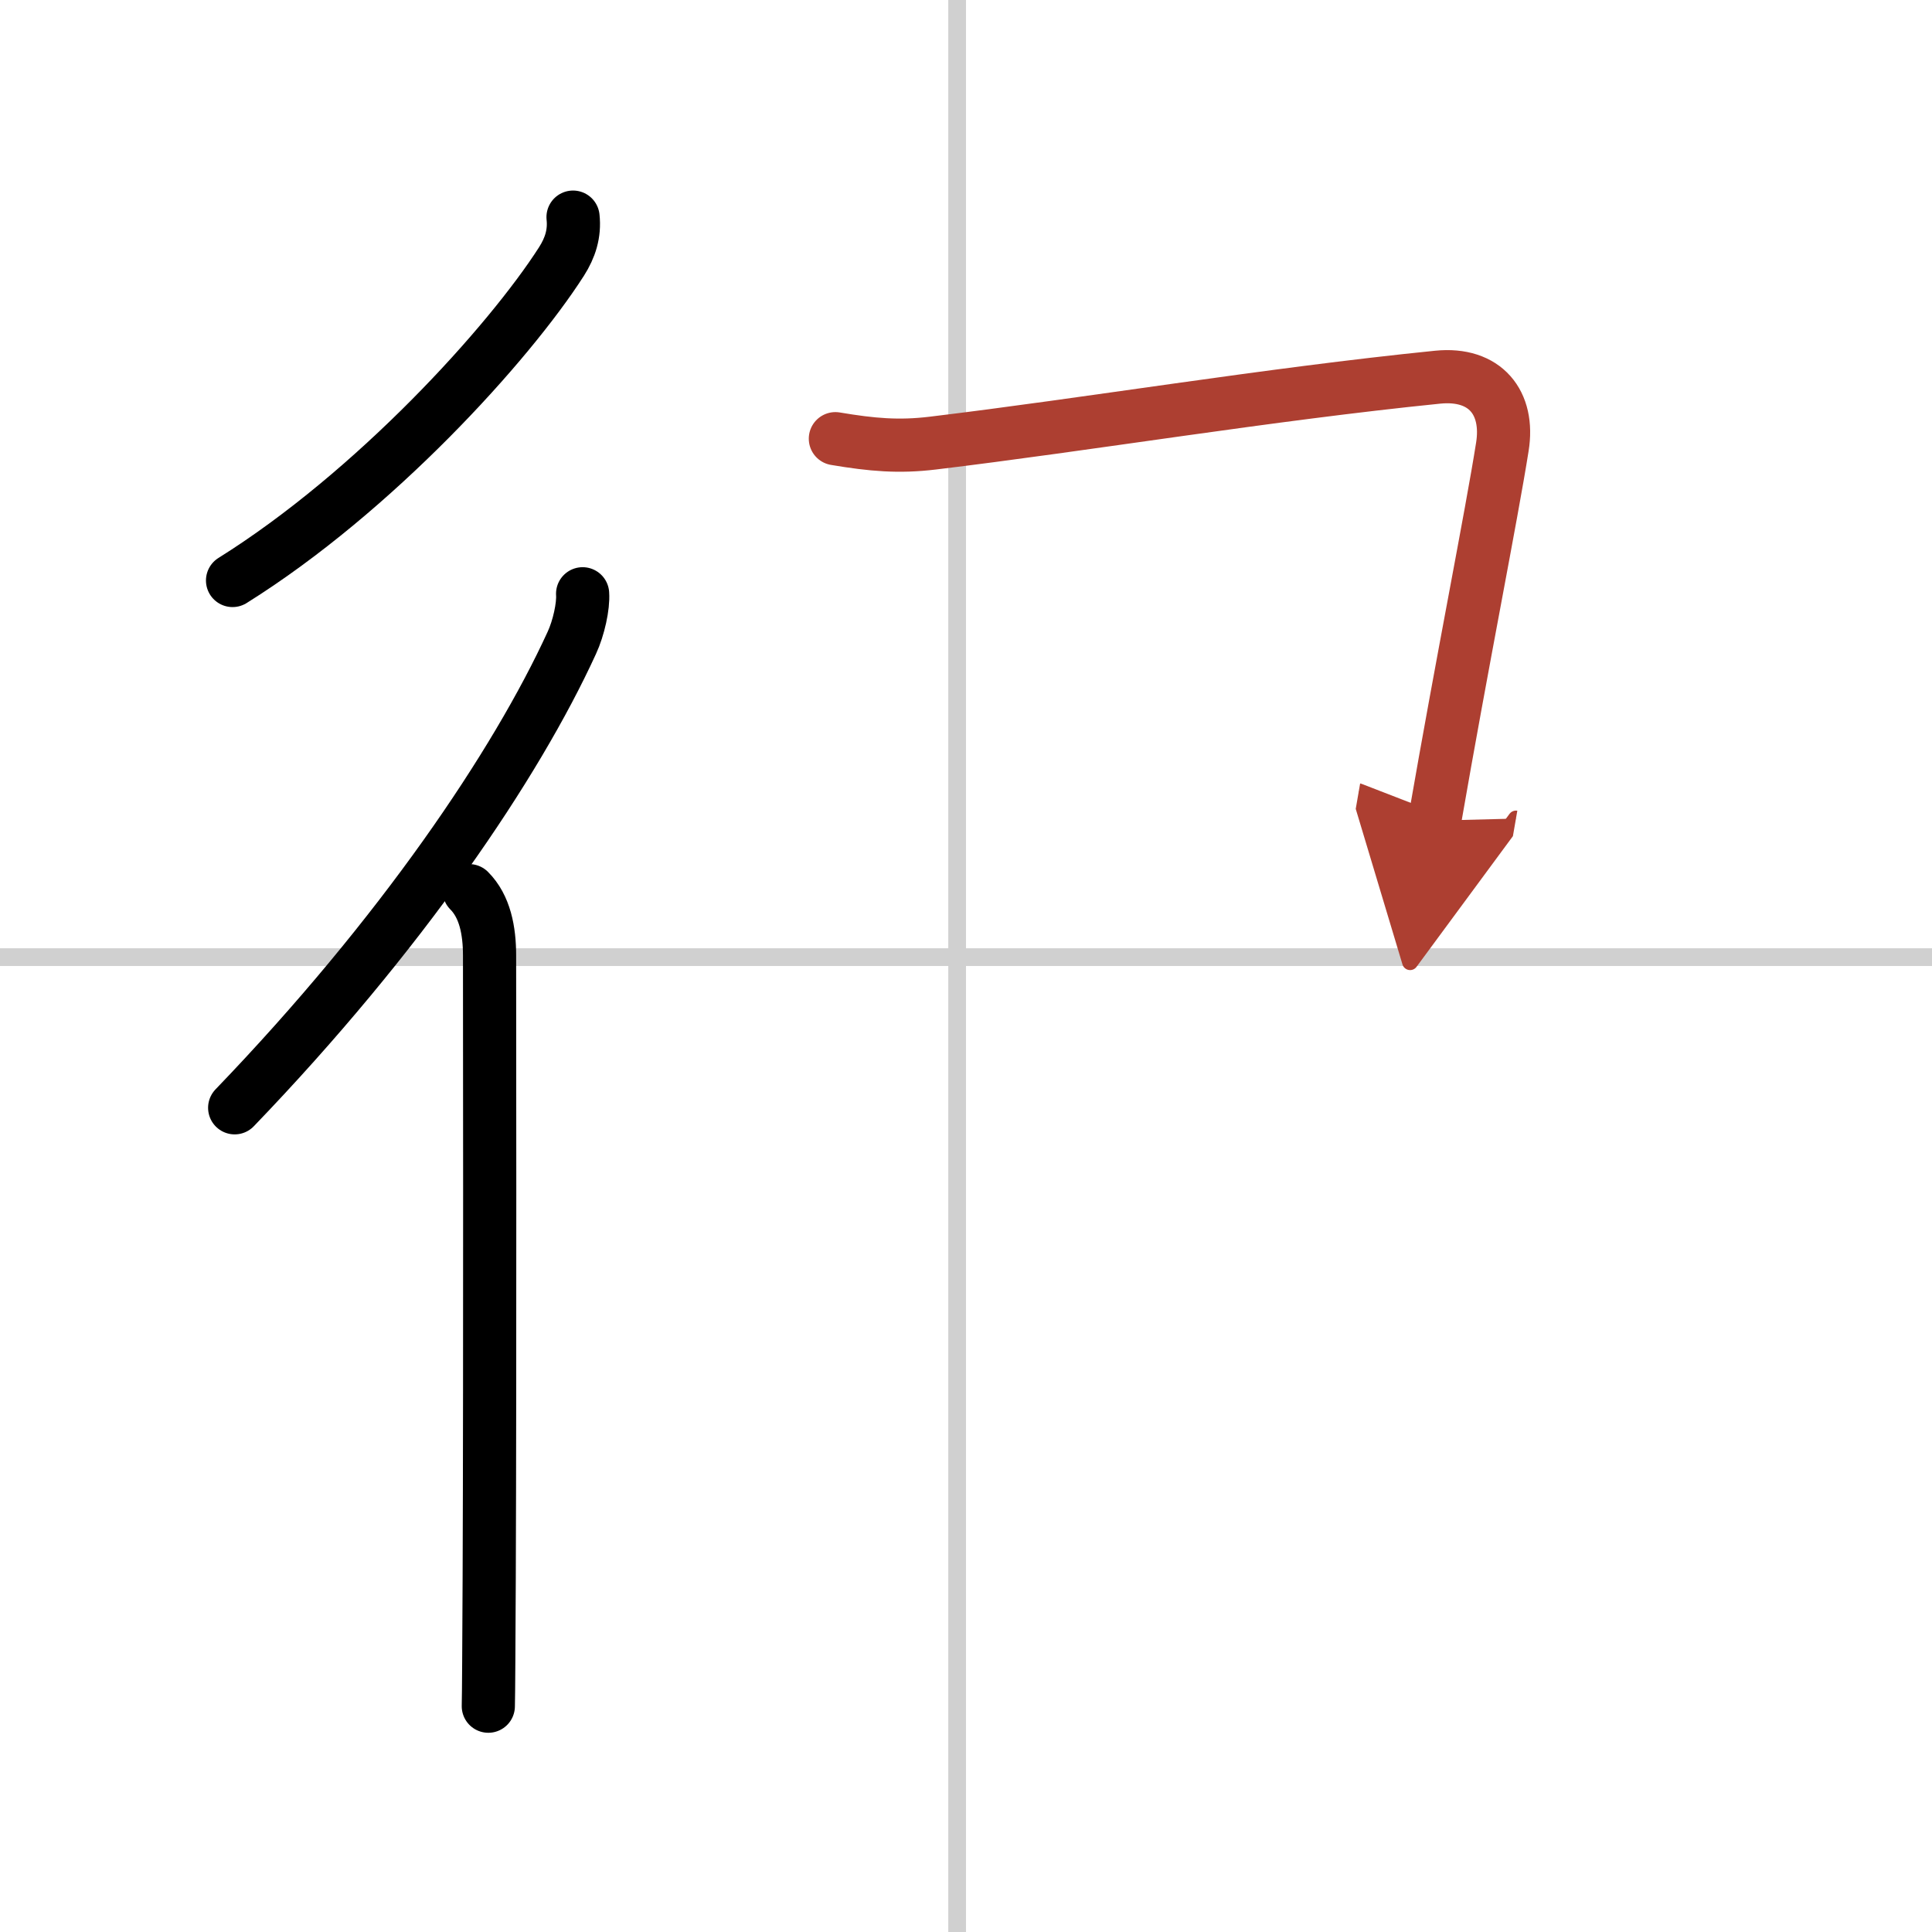 <svg width="400" height="400" viewBox="0 0 109 109" xmlns="http://www.w3.org/2000/svg"><defs><marker id="a" markerWidth="4" orient="auto" refX="1" refY="5" viewBox="0 0 10 10"><polyline points="0 0 10 5 0 10 1 5" fill="#ad3f31" stroke="#ad3f31"/></marker></defs><g fill="none" stroke="#000" stroke-linecap="round" stroke-linejoin="round" stroke-width="3"><rect width="100%" height="100%" fill="#fff" stroke="#fff"/><line x1="54" x2="54" y2="109" stroke="#d0d0d0" stroke-width="1"/><line x2="109" y1="54" y2="54" stroke="#d0d0d0" stroke-width="1"/><path d="m32.33 12.25c0.1 0.93-0.16 1.73-0.65 2.5-2.97 4.64-10.56 13-18.56 18"/><path d="m32.87 33.5c0.05 0.69-0.22 1.93-0.61 2.77-3.14 6.86-9.64 16.48-19.02 26.23"/><path d="m26.47 50.25c0.89 0.89 1.15 2.25 1.15 3.66 0 0.39 0.03 23-0.02 35.1-0.02 3.75-0.03 6.49-0.05 7.25"/><path d="m47.13 24.75c2.08 0.35 3.58 0.48 5.49 0.25 8.73-1.05 18.89-2.75 28.49-3.72 2.69-0.27 4.05 1.45 3.65 3.93-0.62 3.92-2.25 12.04-3.82 21.09" marker-end="url(#a)" stroke="#ad3f31"/></g></svg>
